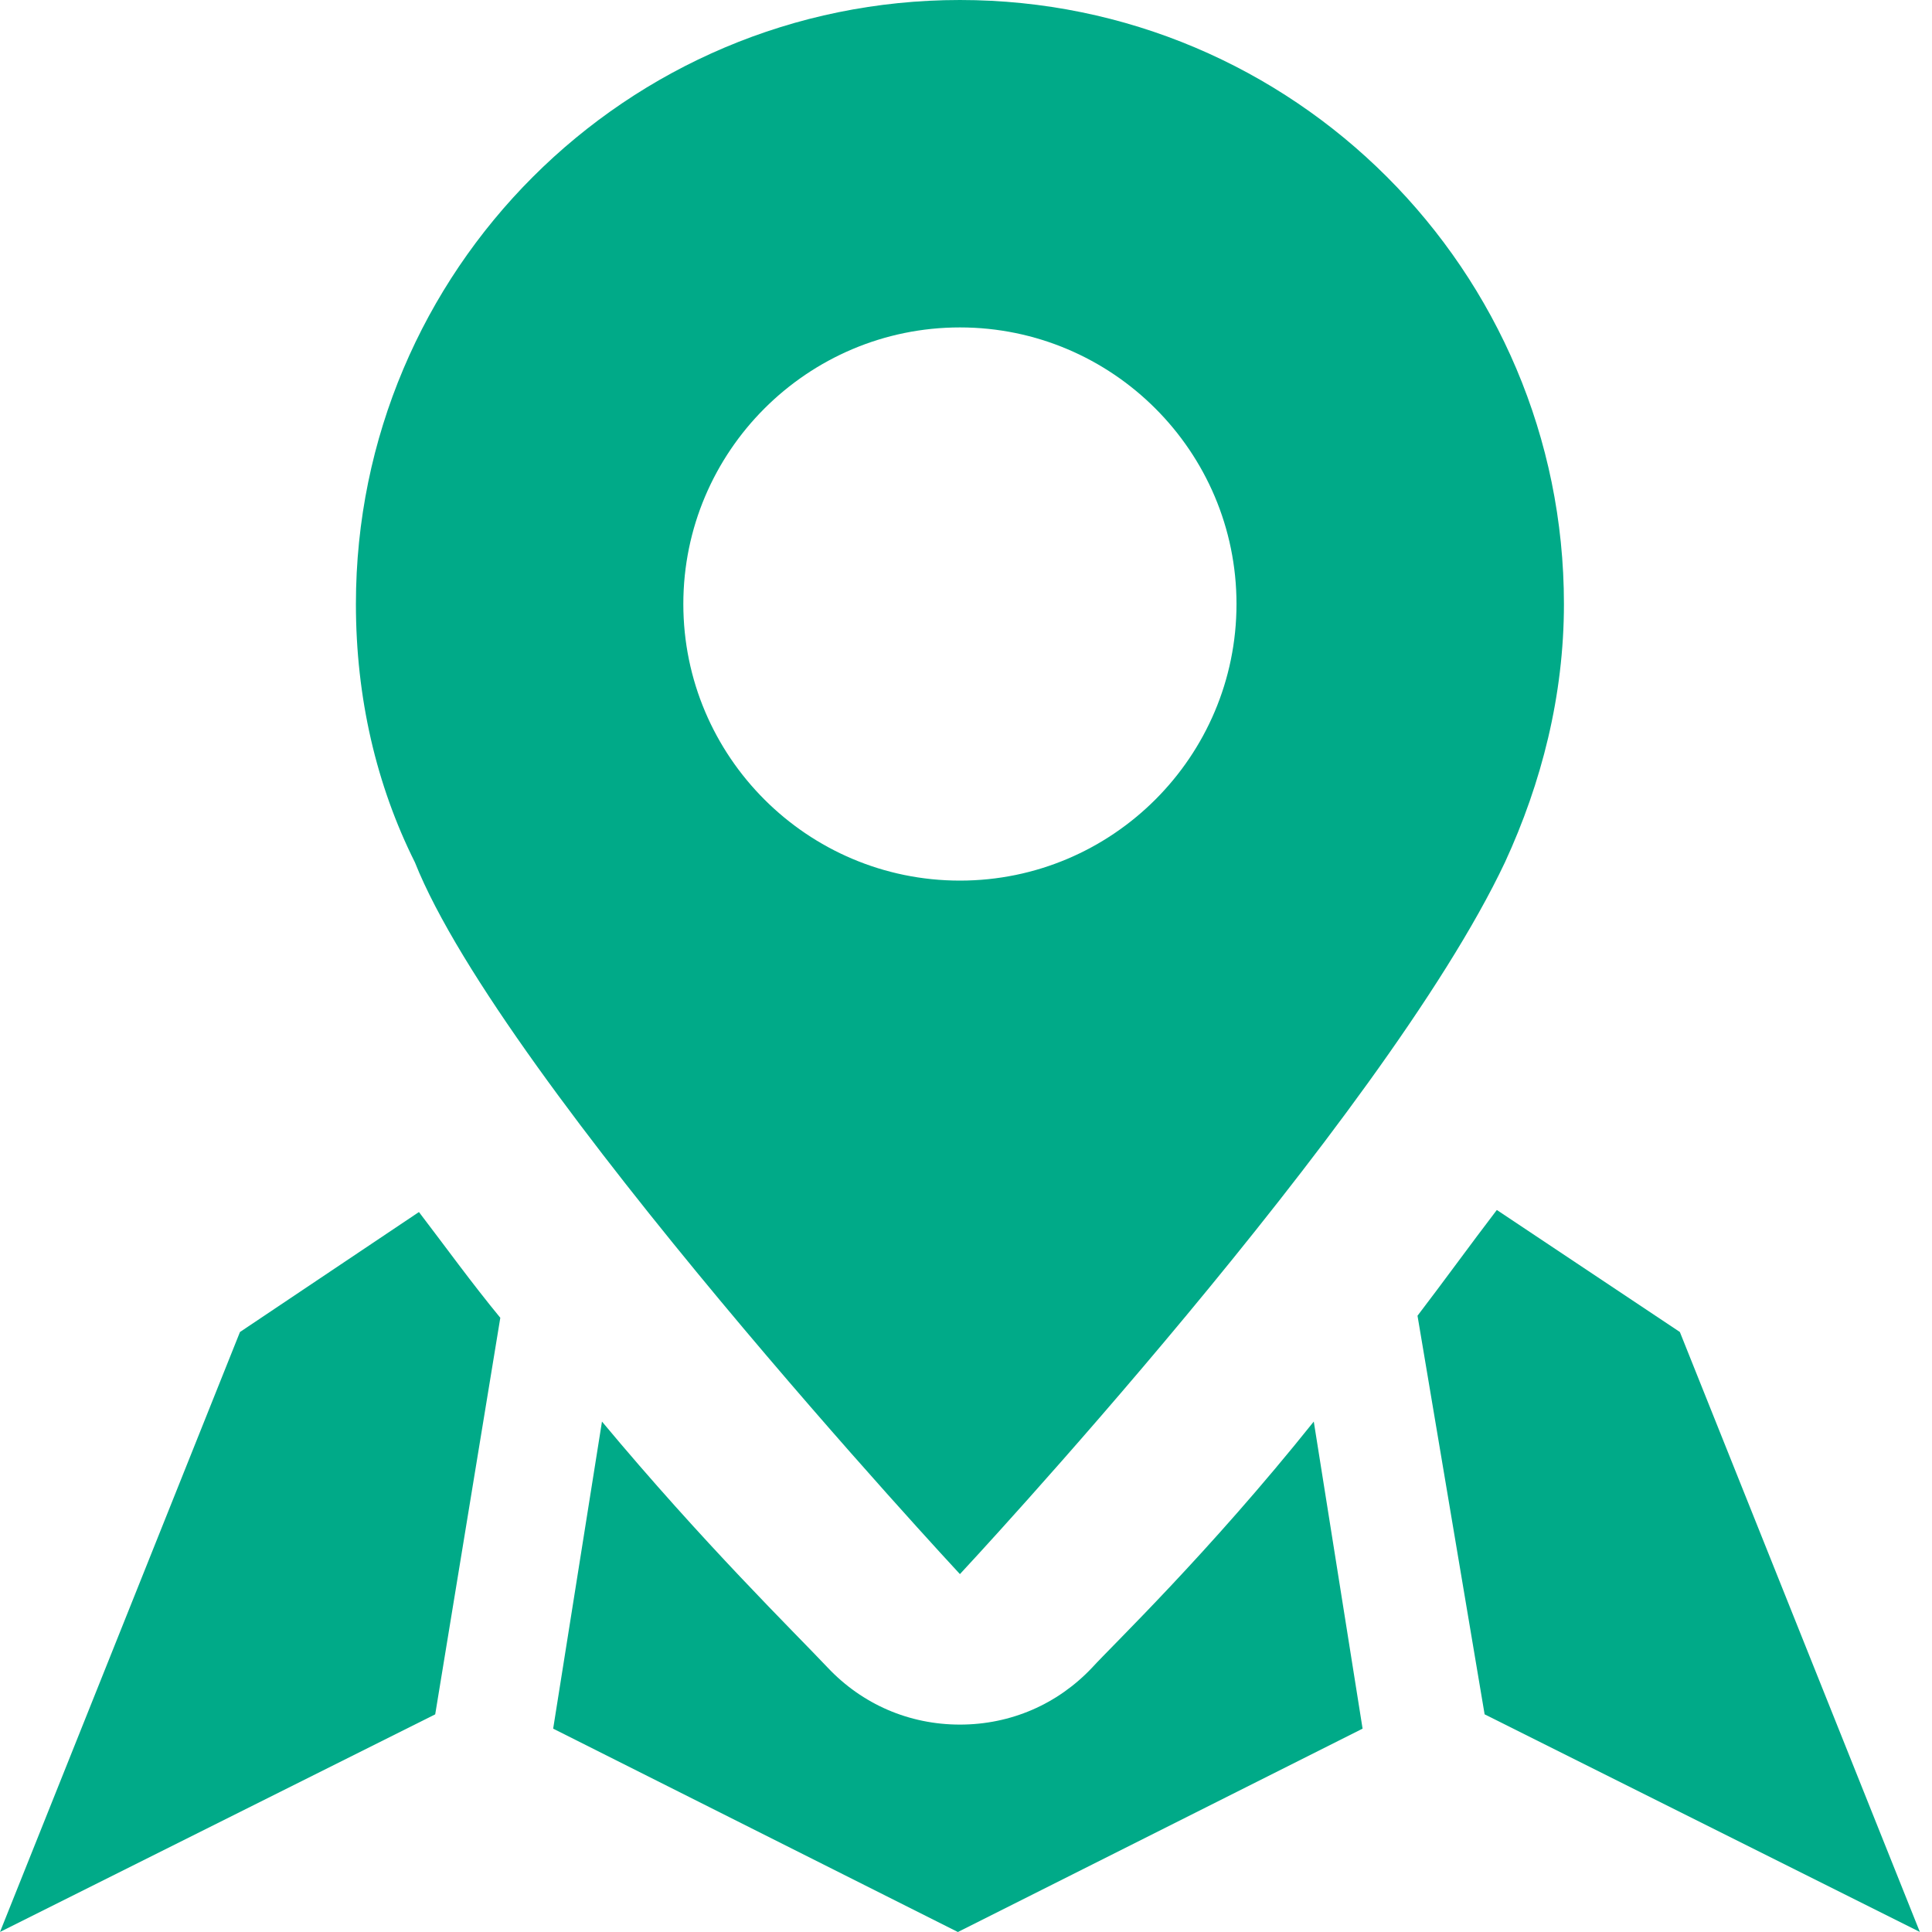 <svg width="110" height="110" viewBox="0 0 110 110" fill="none" xmlns="http://www.w3.org/2000/svg">
<path d="M13.663 75.839L0 109.998L24.779 97.608L28.485 75.029C26.863 73.061 25.358 70.976 23.853 69.008L13.663 75.839Z" fill="#00AA88"/>
<path d="M95.644 75.838L85.223 68.891C83.718 70.859 82.213 72.943 80.707 74.912L84.528 97.607L109.308 109.996L95.644 75.838Z" fill="#00AA88"/>
<path d="M62.18 94.948C60.212 97.033 57.548 98.191 54.654 98.191C51.759 98.191 49.095 97.033 47.127 94.948C45.159 92.864 40.064 87.885 34.274 80.938L31.495 98.422L54.538 110.001L77.58 98.422L74.801 80.938C68.78 88.464 63.338 93.675 62.18 94.948Z" fill="#00AA88"/>
<path d="M54.654 89.623C54.654 89.623 78.738 63.801 85.686 49.096C87.77 44.58 89.044 39.601 89.044 34.39C89.043 15.4 73.644 0 54.654 0C35.664 0 20.264 15.4 20.264 34.39C20.264 39.716 21.422 44.696 23.622 49.096C28.601 61.601 54.654 89.623 54.654 89.623ZM54.654 18.642C63.338 18.642 70.401 25.706 70.401 34.39C70.401 43.075 63.338 50.138 54.654 50.138C45.969 50.138 38.906 43.075 38.906 34.39C38.906 25.706 45.969 18.642 54.654 18.642Z" fill="#00AA88"/>
</svg>
